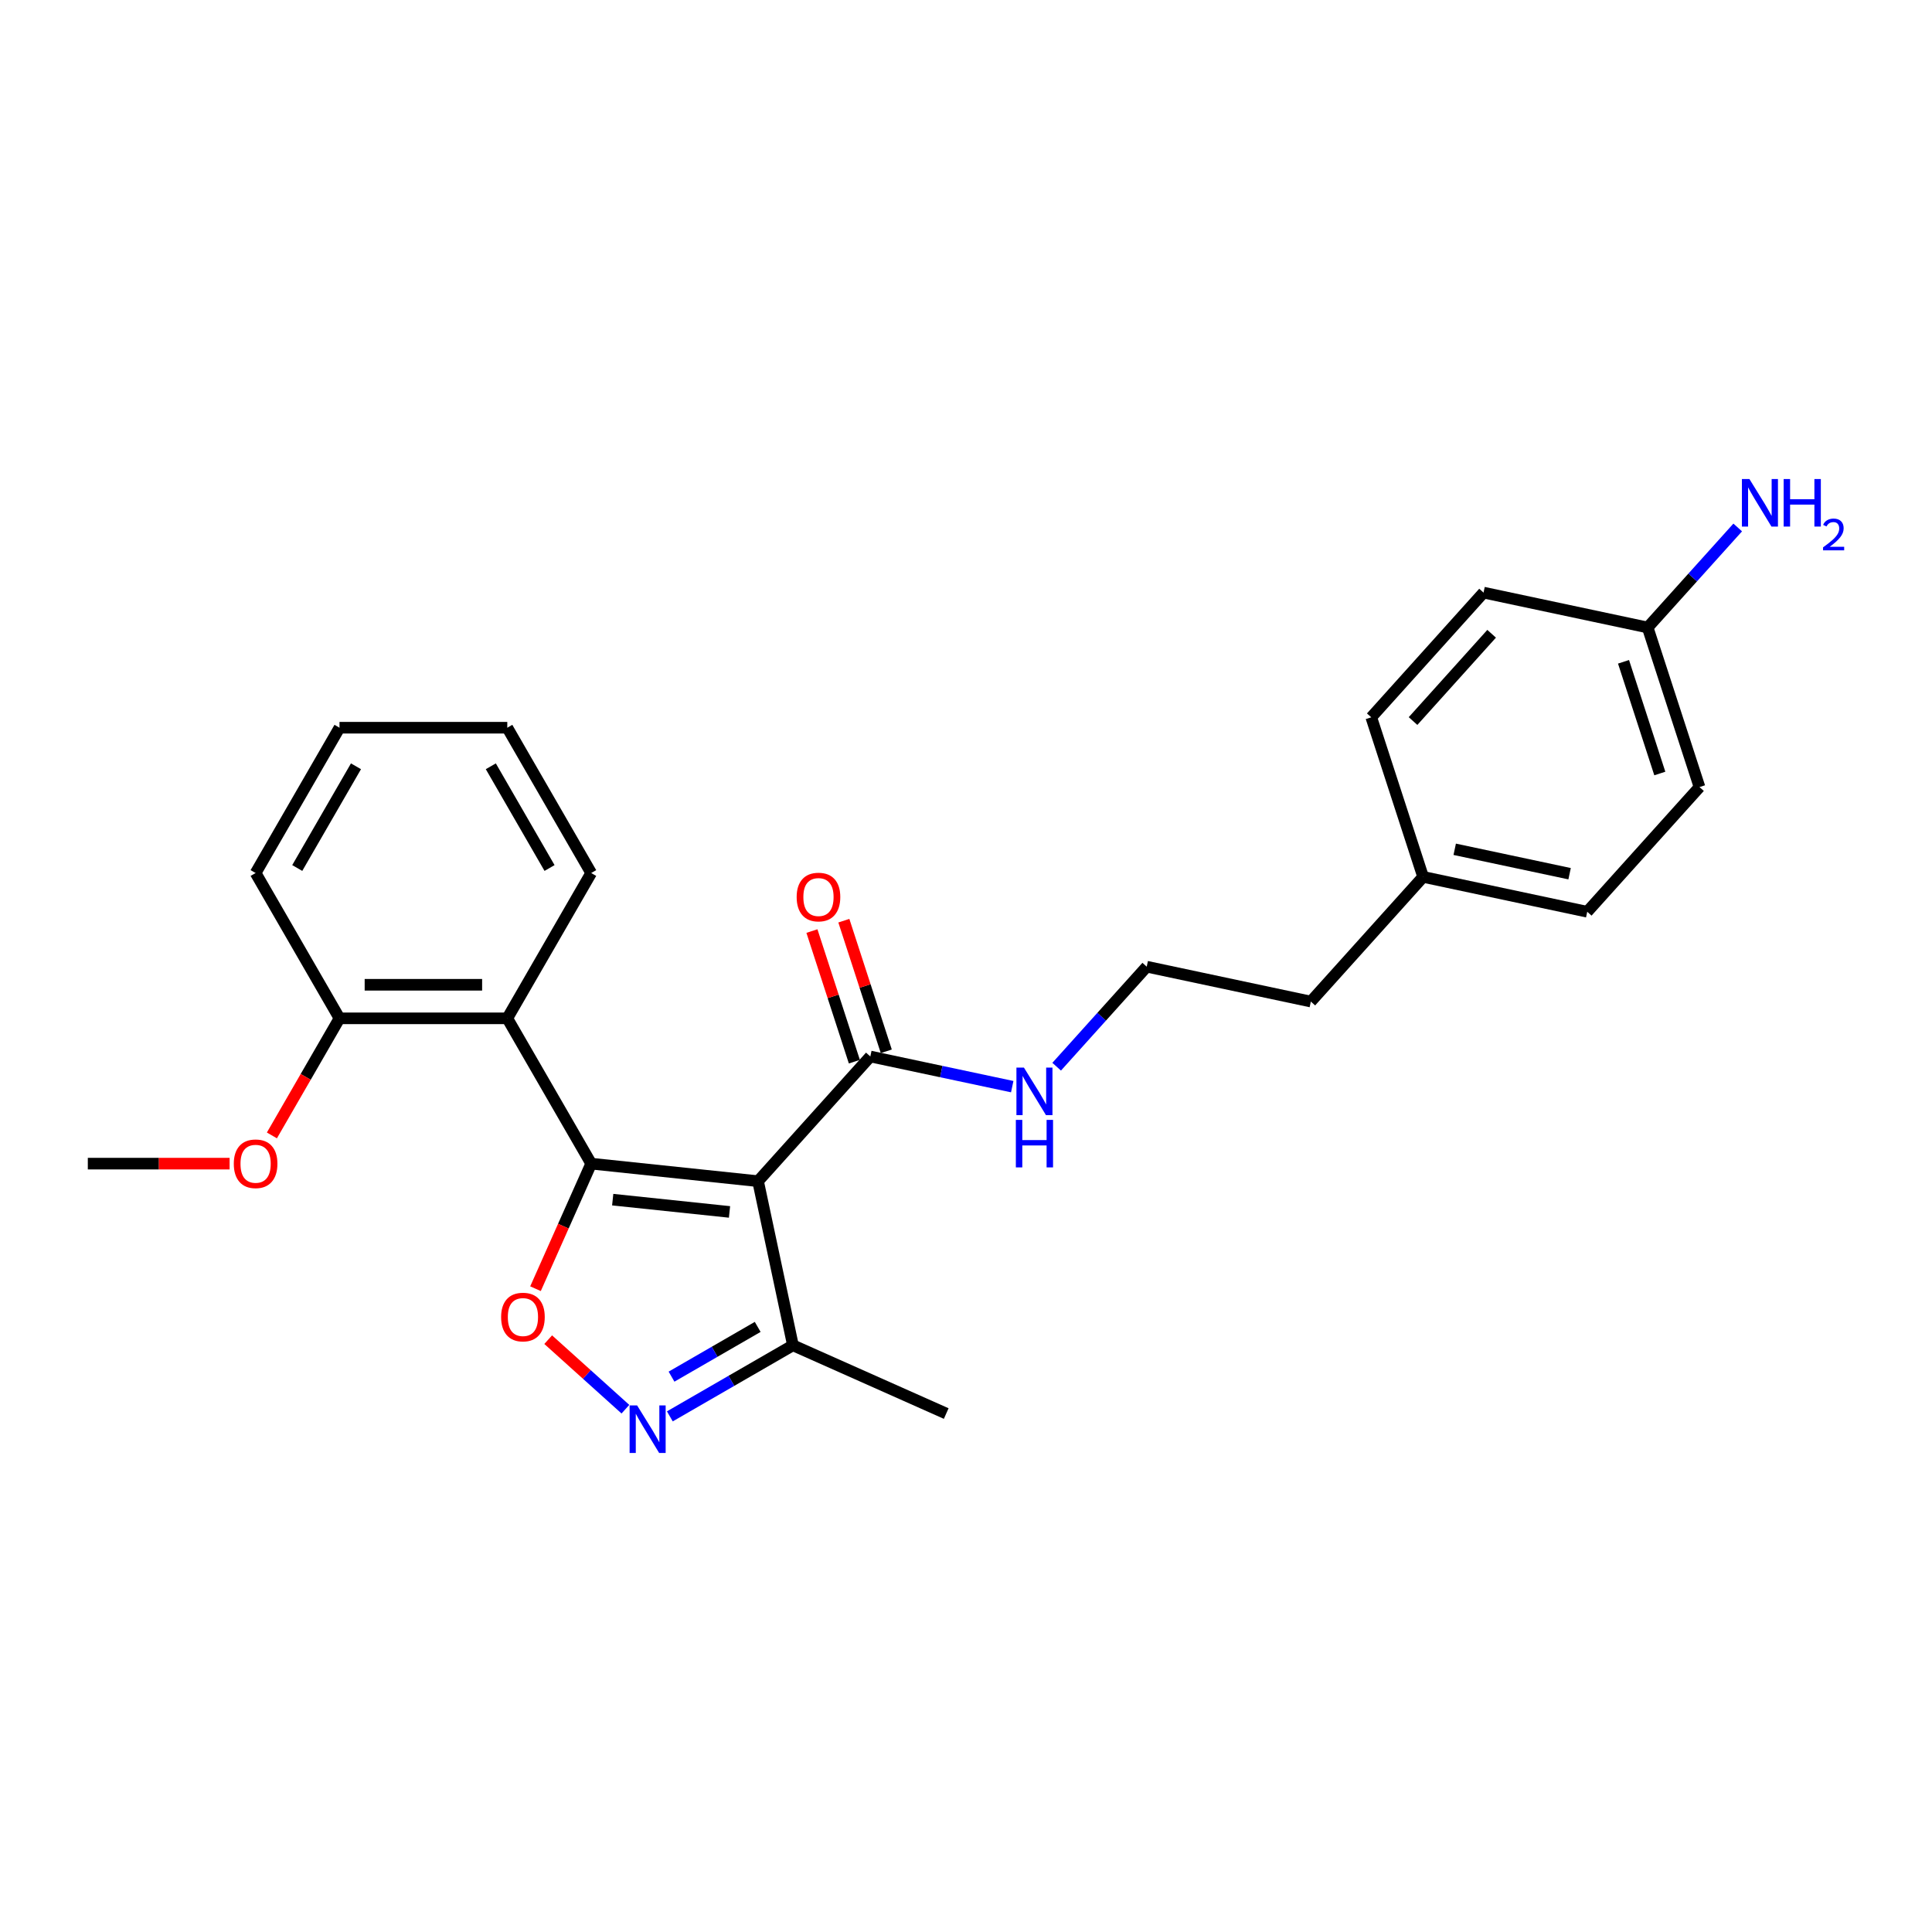 <?xml version='1.0' encoding='iso-8859-1'?>
<svg version='1.1' baseProfile='full'
              xmlns='http://www.w3.org/2000/svg'
                      xmlns:rdkit='http://www.rdkit.org/xml'
                      xmlns:xlink='http://www.w3.org/1999/xlink'
                  xml:space='preserve'
width='1000px' height='1000px' viewBox='0 0 1000 1000'>
<!-- END OF HEADER -->
<rect style='opacity:1.0;fill:#FFFFFF;stroke:none' width='1000' height='1000' x='0' y='0'> </rect>
<path class='bond-0' d='M 450.479,546.837 L 487.204,554.643' style='fill:none;fill-rule:evenodd;stroke:#000000;stroke-width:6px;stroke-linecap:butt;stroke-linejoin:miter;stroke-opacity:1' />
<path class='bond-0' d='M 487.204,554.643 L 523.929,562.449' style='fill:none;fill-rule:evenodd;stroke:#0000FF;stroke-width:6px;stroke-linecap:butt;stroke-linejoin:miter;stroke-opacity:1' />
<path class='bond-1' d='M 458.738,544.153 L 447.755,510.35' style='fill:none;fill-rule:evenodd;stroke:#000000;stroke-width:6px;stroke-linecap:butt;stroke-linejoin:miter;stroke-opacity:1' />
<path class='bond-1' d='M 447.755,510.35 L 436.772,476.547' style='fill:none;fill-rule:evenodd;stroke:#FF0000;stroke-width:6px;stroke-linecap:butt;stroke-linejoin:miter;stroke-opacity:1' />
<path class='bond-1' d='M 442.219,549.521 L 431.236,515.717' style='fill:none;fill-rule:evenodd;stroke:#000000;stroke-width:6px;stroke-linecap:butt;stroke-linejoin:miter;stroke-opacity:1' />
<path class='bond-1' d='M 431.236,515.717 L 420.252,481.914' style='fill:none;fill-rule:evenodd;stroke:#FF0000;stroke-width:6px;stroke-linecap:butt;stroke-linejoin:miter;stroke-opacity:1' />
<path class='bond-2' d='M 450.479,546.837 L 392.367,611.377' style='fill:none;fill-rule:evenodd;stroke:#000000;stroke-width:6px;stroke-linecap:butt;stroke-linejoin:miter;stroke-opacity:1' />
<path class='bond-3' d='M 546.927,552.123 L 570.233,526.238' style='fill:none;fill-rule:evenodd;stroke:#0000FF;stroke-width:6px;stroke-linecap:butt;stroke-linejoin:miter;stroke-opacity:1' />
<path class='bond-3' d='M 570.233,526.238 L 593.54,500.354' style='fill:none;fill-rule:evenodd;stroke:#000000;stroke-width:6px;stroke-linecap:butt;stroke-linejoin:miter;stroke-opacity:1' />
<path class='bond-4' d='M 305.996,602.299 L 392.367,611.377' style='fill:none;fill-rule:evenodd;stroke:#000000;stroke-width:6px;stroke-linecap:butt;stroke-linejoin:miter;stroke-opacity:1' />
<path class='bond-4' d='M 317.136,620.935 L 377.596,627.289' style='fill:none;fill-rule:evenodd;stroke:#000000;stroke-width:6px;stroke-linecap:butt;stroke-linejoin:miter;stroke-opacity:1' />
<path class='bond-5' d='M 305.996,602.299 L 291.586,634.664' style='fill:none;fill-rule:evenodd;stroke:#000000;stroke-width:6px;stroke-linecap:butt;stroke-linejoin:miter;stroke-opacity:1' />
<path class='bond-5' d='M 291.586,634.664 L 277.175,667.03' style='fill:none;fill-rule:evenodd;stroke:#FF0000;stroke-width:6px;stroke-linecap:butt;stroke-linejoin:miter;stroke-opacity:1' />
<path class='bond-6' d='M 305.996,602.299 L 262.572,527.087' style='fill:none;fill-rule:evenodd;stroke:#000000;stroke-width:6px;stroke-linecap:butt;stroke-linejoin:miter;stroke-opacity:1' />
<path class='bond-7' d='M 392.367,611.377 L 410.423,696.326' style='fill:none;fill-rule:evenodd;stroke:#000000;stroke-width:6px;stroke-linecap:butt;stroke-linejoin:miter;stroke-opacity:1' />
<path class='bond-8' d='M 410.423,696.326 L 378.567,714.718' style='fill:none;fill-rule:evenodd;stroke:#000000;stroke-width:6px;stroke-linecap:butt;stroke-linejoin:miter;stroke-opacity:1' />
<path class='bond-8' d='M 378.567,714.718 L 346.71,733.111' style='fill:none;fill-rule:evenodd;stroke:#0000FF;stroke-width:6px;stroke-linecap:butt;stroke-linejoin:miter;stroke-opacity:1' />
<path class='bond-8' d='M 392.182,686.801 L 369.882,699.676' style='fill:none;fill-rule:evenodd;stroke:#000000;stroke-width:6px;stroke-linecap:butt;stroke-linejoin:miter;stroke-opacity:1' />
<path class='bond-8' d='M 369.882,699.676 L 347.582,712.551' style='fill:none;fill-rule:evenodd;stroke:#0000FF;stroke-width:6px;stroke-linecap:butt;stroke-linejoin:miter;stroke-opacity:1' />
<path class='bond-9' d='M 410.423,696.326 L 489.762,731.65' style='fill:none;fill-rule:evenodd;stroke:#000000;stroke-width:6px;stroke-linecap:butt;stroke-linejoin:miter;stroke-opacity:1' />
<path class='bond-10' d='M 323.713,729.396 L 303.73,711.403' style='fill:none;fill-rule:evenodd;stroke:#0000FF;stroke-width:6px;stroke-linecap:butt;stroke-linejoin:miter;stroke-opacity:1' />
<path class='bond-10' d='M 303.73,711.403 L 283.746,693.41' style='fill:none;fill-rule:evenodd;stroke:#FF0000;stroke-width:6px;stroke-linecap:butt;stroke-linejoin:miter;stroke-opacity:1' />
<path class='bond-11' d='M 262.572,527.087 L 175.725,527.087' style='fill:none;fill-rule:evenodd;stroke:#000000;stroke-width:6px;stroke-linecap:butt;stroke-linejoin:miter;stroke-opacity:1' />
<path class='bond-11' d='M 249.545,509.718 L 188.752,509.718' style='fill:none;fill-rule:evenodd;stroke:#000000;stroke-width:6px;stroke-linecap:butt;stroke-linejoin:miter;stroke-opacity:1' />
<path class='bond-12' d='M 262.572,527.087 L 305.996,451.875' style='fill:none;fill-rule:evenodd;stroke:#000000;stroke-width:6px;stroke-linecap:butt;stroke-linejoin:miter;stroke-opacity:1' />
<path class='bond-13' d='M 175.725,527.087 L 132.302,451.875' style='fill:none;fill-rule:evenodd;stroke:#000000;stroke-width:6px;stroke-linecap:butt;stroke-linejoin:miter;stroke-opacity:1' />
<path class='bond-14' d='M 175.725,527.087 L 158.23,557.389' style='fill:none;fill-rule:evenodd;stroke:#000000;stroke-width:6px;stroke-linecap:butt;stroke-linejoin:miter;stroke-opacity:1' />
<path class='bond-14' d='M 158.23,557.389 L 140.735,587.691' style='fill:none;fill-rule:evenodd;stroke:#FF0000;stroke-width:6px;stroke-linecap:butt;stroke-linejoin:miter;stroke-opacity:1' />
<path class='bond-15' d='M 132.302,451.875 L 175.725,376.664' style='fill:none;fill-rule:evenodd;stroke:#000000;stroke-width:6px;stroke-linecap:butt;stroke-linejoin:miter;stroke-opacity:1' />
<path class='bond-15' d='M 153.857,449.278 L 184.254,396.63' style='fill:none;fill-rule:evenodd;stroke:#000000;stroke-width:6px;stroke-linecap:butt;stroke-linejoin:miter;stroke-opacity:1' />
<path class='bond-16' d='M 175.725,376.664 L 262.572,376.664' style='fill:none;fill-rule:evenodd;stroke:#000000;stroke-width:6px;stroke-linecap:butt;stroke-linejoin:miter;stroke-opacity:1' />
<path class='bond-17' d='M 262.572,376.664 L 305.996,451.875' style='fill:none;fill-rule:evenodd;stroke:#000000;stroke-width:6px;stroke-linecap:butt;stroke-linejoin:miter;stroke-opacity:1' />
<path class='bond-17' d='M 254.043,396.63 L 284.44,449.278' style='fill:none;fill-rule:evenodd;stroke:#000000;stroke-width:6px;stroke-linecap:butt;stroke-linejoin:miter;stroke-opacity:1' />
<path class='bond-18' d='M 118.84,602.299 L 82.147,602.299' style='fill:none;fill-rule:evenodd;stroke:#FF0000;stroke-width:6px;stroke-linecap:butt;stroke-linejoin:miter;stroke-opacity:1' />
<path class='bond-18' d='M 82.147,602.299 L 45.455,602.299' style='fill:none;fill-rule:evenodd;stroke:#000000;stroke-width:6px;stroke-linecap:butt;stroke-linejoin:miter;stroke-opacity:1' />
<path class='bond-19' d='M 736.601,453.87 L 821.55,471.927' style='fill:none;fill-rule:evenodd;stroke:#000000;stroke-width:6px;stroke-linecap:butt;stroke-linejoin:miter;stroke-opacity:1' />
<path class='bond-19' d='M 752.955,439.589 L 812.419,452.228' style='fill:none;fill-rule:evenodd;stroke:#000000;stroke-width:6px;stroke-linecap:butt;stroke-linejoin:miter;stroke-opacity:1' />
<path class='bond-20' d='M 736.601,453.87 L 709.764,371.274' style='fill:none;fill-rule:evenodd;stroke:#000000;stroke-width:6px;stroke-linecap:butt;stroke-linejoin:miter;stroke-opacity:1' />
<path class='bond-21' d='M 736.601,453.87 L 678.489,518.41' style='fill:none;fill-rule:evenodd;stroke:#000000;stroke-width:6px;stroke-linecap:butt;stroke-linejoin:miter;stroke-opacity:1' />
<path class='bond-22' d='M 821.55,471.927 L 879.662,407.387' style='fill:none;fill-rule:evenodd;stroke:#000000;stroke-width:6px;stroke-linecap:butt;stroke-linejoin:miter;stroke-opacity:1' />
<path class='bond-23' d='M 709.764,371.274 L 767.876,306.734' style='fill:none;fill-rule:evenodd;stroke:#000000;stroke-width:6px;stroke-linecap:butt;stroke-linejoin:miter;stroke-opacity:1' />
<path class='bond-23' d='M 731.389,373.215 L 772.067,328.037' style='fill:none;fill-rule:evenodd;stroke:#000000;stroke-width:6px;stroke-linecap:butt;stroke-linejoin:miter;stroke-opacity:1' />
<path class='bond-24' d='M 678.489,518.41 L 593.54,500.354' style='fill:none;fill-rule:evenodd;stroke:#000000;stroke-width:6px;stroke-linecap:butt;stroke-linejoin:miter;stroke-opacity:1' />
<path class='bond-25' d='M 879.662,407.387 L 852.825,324.79' style='fill:none;fill-rule:evenodd;stroke:#000000;stroke-width:6px;stroke-linecap:butt;stroke-linejoin:miter;stroke-opacity:1' />
<path class='bond-25' d='M 859.117,400.365 L 840.331,342.547' style='fill:none;fill-rule:evenodd;stroke:#000000;stroke-width:6px;stroke-linecap:butt;stroke-linejoin:miter;stroke-opacity:1' />
<path class='bond-26' d='M 767.876,306.734 L 852.825,324.79' style='fill:none;fill-rule:evenodd;stroke:#000000;stroke-width:6px;stroke-linecap:butt;stroke-linejoin:miter;stroke-opacity:1' />
<path class='bond-27' d='M 852.825,324.79 L 876.132,298.906' style='fill:none;fill-rule:evenodd;stroke:#000000;stroke-width:6px;stroke-linecap:butt;stroke-linejoin:miter;stroke-opacity:1' />
<path class='bond-27' d='M 876.132,298.906 L 899.439,273.021' style='fill:none;fill-rule:evenodd;stroke:#0000FF;stroke-width:6px;stroke-linecap:butt;stroke-linejoin:miter;stroke-opacity:1' />
<path  class='atom-1' d='M 529.991 552.596
L 538.051 565.623
Q 538.85 566.908, 540.135 569.236
Q 541.42 571.563, 541.49 571.702
L 541.49 552.596
L 544.755 552.596
L 544.755 577.191
L 541.386 577.191
L 532.736 562.948
Q 531.728 561.281, 530.651 559.37
Q 529.609 557.459, 529.297 556.869
L 529.297 577.191
L 526.101 577.191
L 526.101 552.596
L 529.991 552.596
' fill='#0000FF'/>
<path  class='atom-1' d='M 525.805 579.651
L 529.14 579.651
L 529.14 590.107
L 541.716 590.107
L 541.716 579.651
L 545.051 579.651
L 545.051 604.246
L 541.716 604.246
L 541.716 592.886
L 529.14 592.886
L 529.14 604.246
L 525.805 604.246
L 525.805 579.651
' fill='#0000FF'/>
<path  class='atom-2' d='M 412.351 464.31
Q 412.351 458.404, 415.27 455.104
Q 418.188 451.804, 423.642 451.804
Q 429.096 451.804, 432.014 455.104
Q 434.932 458.404, 434.932 464.31
Q 434.932 470.285, 431.979 473.689
Q 429.026 477.059, 423.642 477.059
Q 418.222 477.059, 415.27 473.689
Q 412.351 470.32, 412.351 464.31
M 423.642 474.28
Q 427.393 474.28, 429.408 471.779
Q 431.458 469.243, 431.458 464.31
Q 431.458 459.481, 429.408 457.05
Q 427.393 454.583, 423.642 454.583
Q 419.89 454.583, 417.84 457.015
Q 415.825 459.447, 415.825 464.31
Q 415.825 469.278, 417.84 471.779
Q 419.89 474.28, 423.642 474.28
' fill='#FF0000'/>
<path  class='atom-6' d='M 329.775 727.452
L 337.834 740.479
Q 338.633 741.764, 339.919 744.092
Q 341.204 746.419, 341.274 746.558
L 341.274 727.452
L 344.539 727.452
L 344.539 752.047
L 341.169 752.047
L 332.519 737.804
Q 331.512 736.137, 330.435 734.226
Q 329.393 732.315, 329.08 731.725
L 329.08 752.047
L 325.884 752.047
L 325.884 727.452
L 329.775 727.452
' fill='#0000FF'/>
<path  class='atom-7' d='M 259.382 681.707
Q 259.382 675.801, 262.3 672.501
Q 265.218 669.201, 270.672 669.201
Q 276.126 669.201, 279.044 672.501
Q 281.962 675.801, 281.962 681.707
Q 281.962 687.682, 279.009 691.087
Q 276.056 694.456, 270.672 694.456
Q 265.252 694.456, 262.3 691.087
Q 259.382 687.717, 259.382 681.707
M 270.672 691.677
Q 274.423 691.677, 276.438 689.176
Q 278.488 686.64, 278.488 681.707
Q 278.488 676.878, 276.438 674.447
Q 274.423 671.98, 270.672 671.98
Q 266.92 671.98, 264.87 674.412
Q 262.855 676.844, 262.855 681.707
Q 262.855 686.675, 264.87 689.176
Q 266.92 691.677, 270.672 691.677
' fill='#FF0000'/>
<path  class='atom-15' d='M 121.011 602.368
Q 121.011 596.463, 123.93 593.163
Q 126.848 589.862, 132.302 589.862
Q 137.756 589.862, 140.674 593.163
Q 143.592 596.463, 143.592 602.368
Q 143.592 608.343, 140.639 611.748
Q 137.686 615.117, 132.302 615.117
Q 126.882 615.117, 123.93 611.748
Q 121.011 608.378, 121.011 602.368
M 132.302 612.338
Q 136.053 612.338, 138.068 609.837
Q 140.118 607.301, 140.118 602.368
Q 140.118 597.54, 138.068 595.108
Q 136.053 592.641, 132.302 592.641
Q 128.55 592.641, 126.5 595.073
Q 124.485 597.505, 124.485 602.368
Q 124.485 607.336, 126.5 609.837
Q 128.55 612.338, 132.302 612.338
' fill='#FF0000'/>
<path  class='atom-25' d='M 905.501 247.953
L 913.56 260.98
Q 914.359 262.265, 915.644 264.593
Q 916.93 266.92, 916.999 267.059
L 916.999 247.953
L 920.265 247.953
L 920.265 272.548
L 916.895 272.548
L 908.245 258.305
Q 907.237 256.638, 906.161 254.727
Q 905.118 252.816, 904.806 252.226
L 904.806 272.548
L 901.61 272.548
L 901.61 247.953
L 905.501 247.953
' fill='#0000FF'/>
<path  class='atom-25' d='M 923.217 247.953
L 926.552 247.953
L 926.552 258.409
L 939.128 258.409
L 939.128 247.953
L 942.463 247.953
L 942.463 272.548
L 939.128 272.548
L 939.128 261.188
L 926.552 261.188
L 926.552 272.548
L 923.217 272.548
L 923.217 247.953
' fill='#0000FF'/>
<path  class='atom-25' d='M 943.655 271.685
Q 944.251 270.149, 945.672 269.301
Q 947.094 268.429, 949.066 268.429
Q 951.519 268.429, 952.895 269.759
Q 954.27 271.089, 954.27 273.45
Q 954.27 275.858, 952.482 278.105
Q 950.717 280.352, 947.048 283.011
L 954.545 283.011
L 954.545 284.846
L 943.609 284.846
L 943.609 283.309
Q 946.635 281.154, 948.424 279.549
Q 950.235 277.944, 951.106 276.5
Q 951.978 275.055, 951.978 273.565
Q 951.978 272.006, 951.198 271.135
Q 950.418 270.264, 949.066 270.264
Q 947.759 270.264, 946.888 270.791
Q 946.016 271.318, 945.397 272.488
L 943.655 271.685
' fill='#0000FF'/>
</svg>
